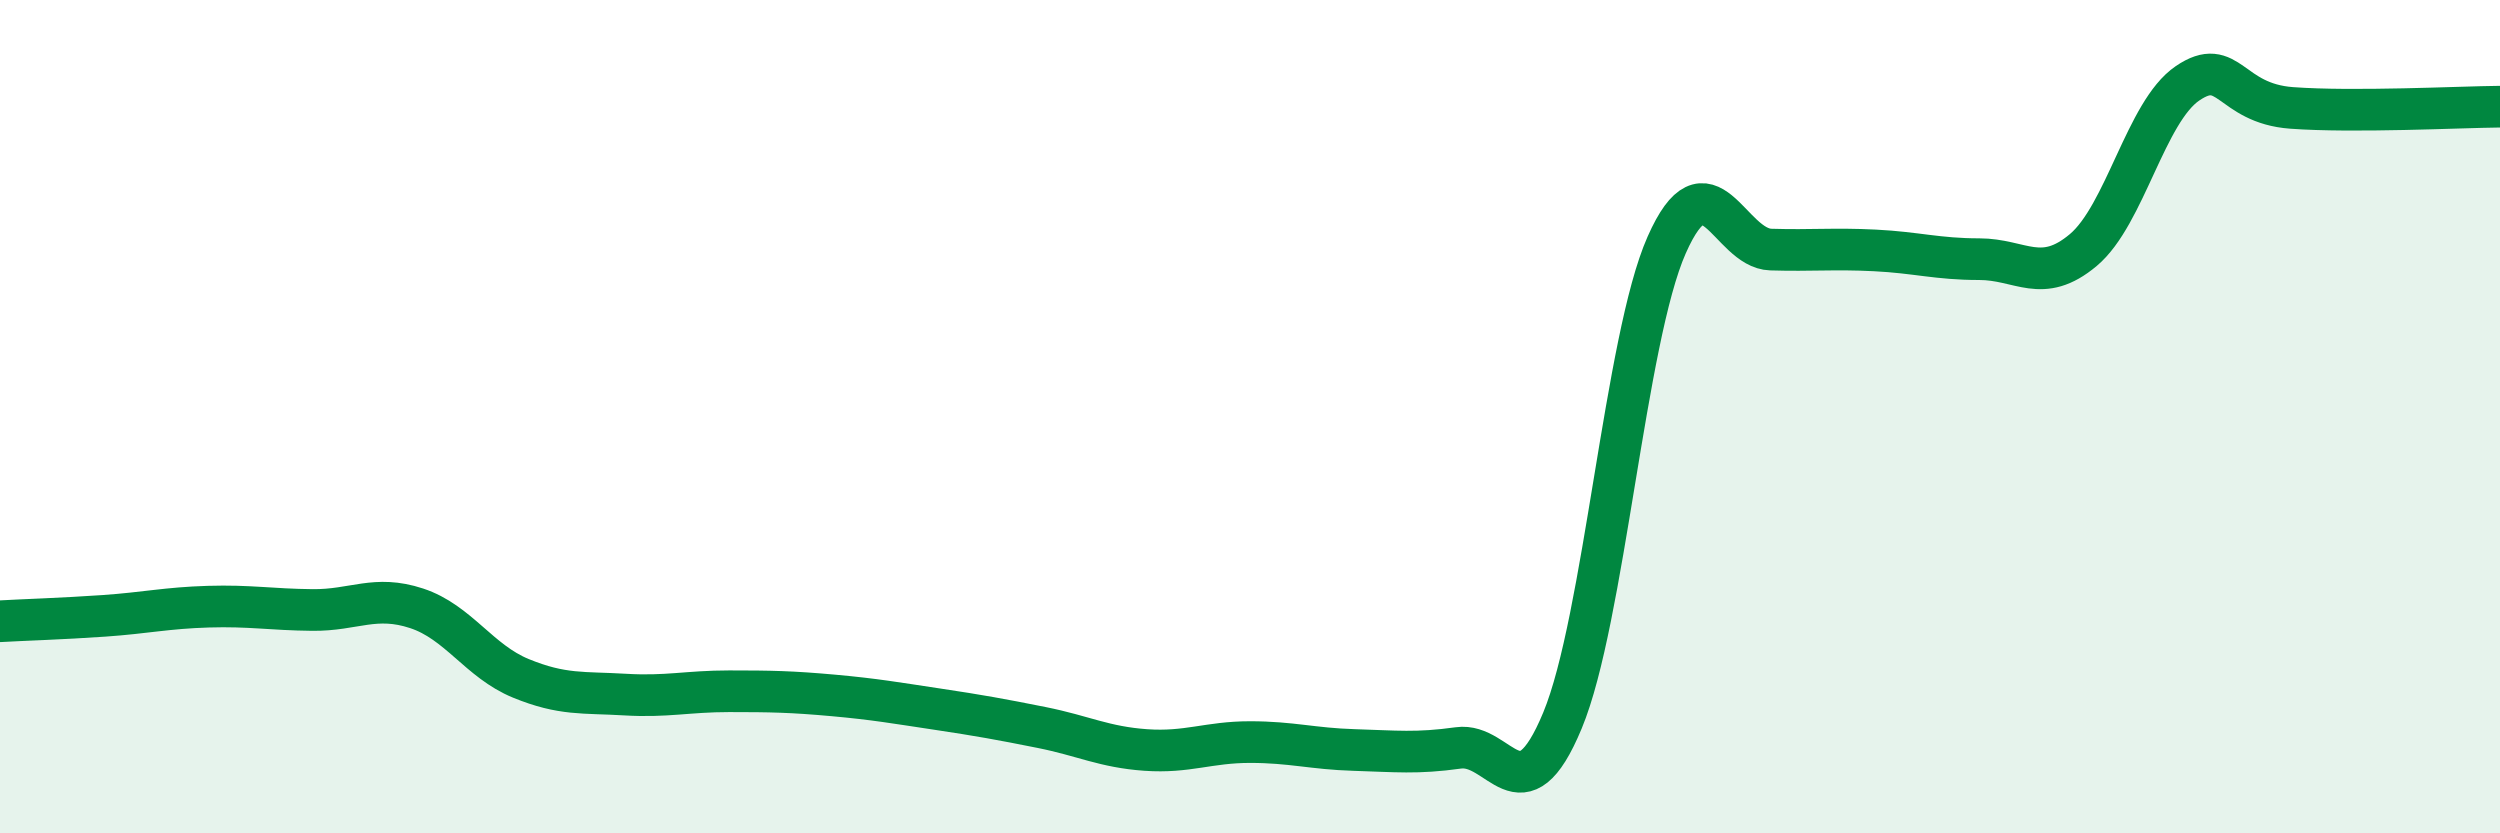 
    <svg width="60" height="20" viewBox="0 0 60 20" xmlns="http://www.w3.org/2000/svg">
      <path
        d="M 0,14.91 C 0.5,14.88 1.5,14.85 2.5,14.78 C 3.5,14.71 4,14.59 5,14.56 C 6,14.53 6.5,14.63 7.5,14.64 C 8.5,14.65 9,14.27 10,14.6 C 11,14.93 11.5,15.87 12.5,16.28 C 13.5,16.69 14,16.61 15,16.67 C 16,16.73 16.5,16.59 17.5,16.59 C 18.5,16.59 19,16.6 20,16.69 C 21,16.78 21.5,16.87 22.5,17.02 C 23.5,17.17 24,17.26 25,17.46 C 26,17.66 26.5,17.93 27.5,18 C 28.5,18.07 29,17.81 30,17.81 C 31,17.81 31.5,17.97 32.5,18 C 33.5,18.03 34,18.09 35,17.95 C 36,17.81 36.5,19.7 37.5,17.29 C 38.5,14.88 39,8.14 40,5.88 C 41,3.62 41.5,5.96 42.5,5.99 C 43.5,6.02 44,5.96 45,6.01 C 46,6.06 46.5,6.22 47.5,6.22 C 48.5,6.22 49,6.84 50,6 C 51,5.16 51.5,2.68 52.5,2 C 53.5,1.32 53.5,2.48 55,2.59 C 56.5,2.7 59,2.57 60,2.56L60 20L0 20Z"
        fill="#008740"
        opacity="0.1"
        stroke-linecap="round"
        stroke-linejoin="round"
      />
      <path
        d="M 0,14.91 C 0.5,14.88 1.5,14.85 2.5,14.78 C 3.5,14.71 4,14.59 5,14.56 C 6,14.53 6.5,14.63 7.5,14.64 C 8.5,14.65 9,14.27 10,14.6 C 11,14.93 11.5,15.87 12.5,16.28 C 13.5,16.69 14,16.61 15,16.67 C 16,16.73 16.5,16.59 17.5,16.59 C 18.5,16.59 19,16.6 20,16.69 C 21,16.78 21.5,16.87 22.5,17.02 C 23.5,17.17 24,17.26 25,17.46 C 26,17.66 26.5,17.93 27.5,18 C 28.5,18.07 29,17.81 30,17.81 C 31,17.81 31.5,17.97 32.5,18 C 33.5,18.03 34,18.09 35,17.95 C 36,17.81 36.5,19.7 37.5,17.29 C 38.5,14.88 39,8.14 40,5.88 C 41,3.62 41.5,5.96 42.5,5.99 C 43.5,6.02 44,5.96 45,6.01 C 46,6.06 46.5,6.22 47.5,6.22 C 48.5,6.22 49,6.84 50,6 C 51,5.16 51.5,2.68 52.5,2 C 53.5,1.32 53.5,2.48 55,2.59 C 56.5,2.7 59,2.57 60,2.56"
        stroke="#008740"
        stroke-width="1"
        fill="none"
        stroke-linecap="round"
        stroke-linejoin="round"
      />
    </svg>
  